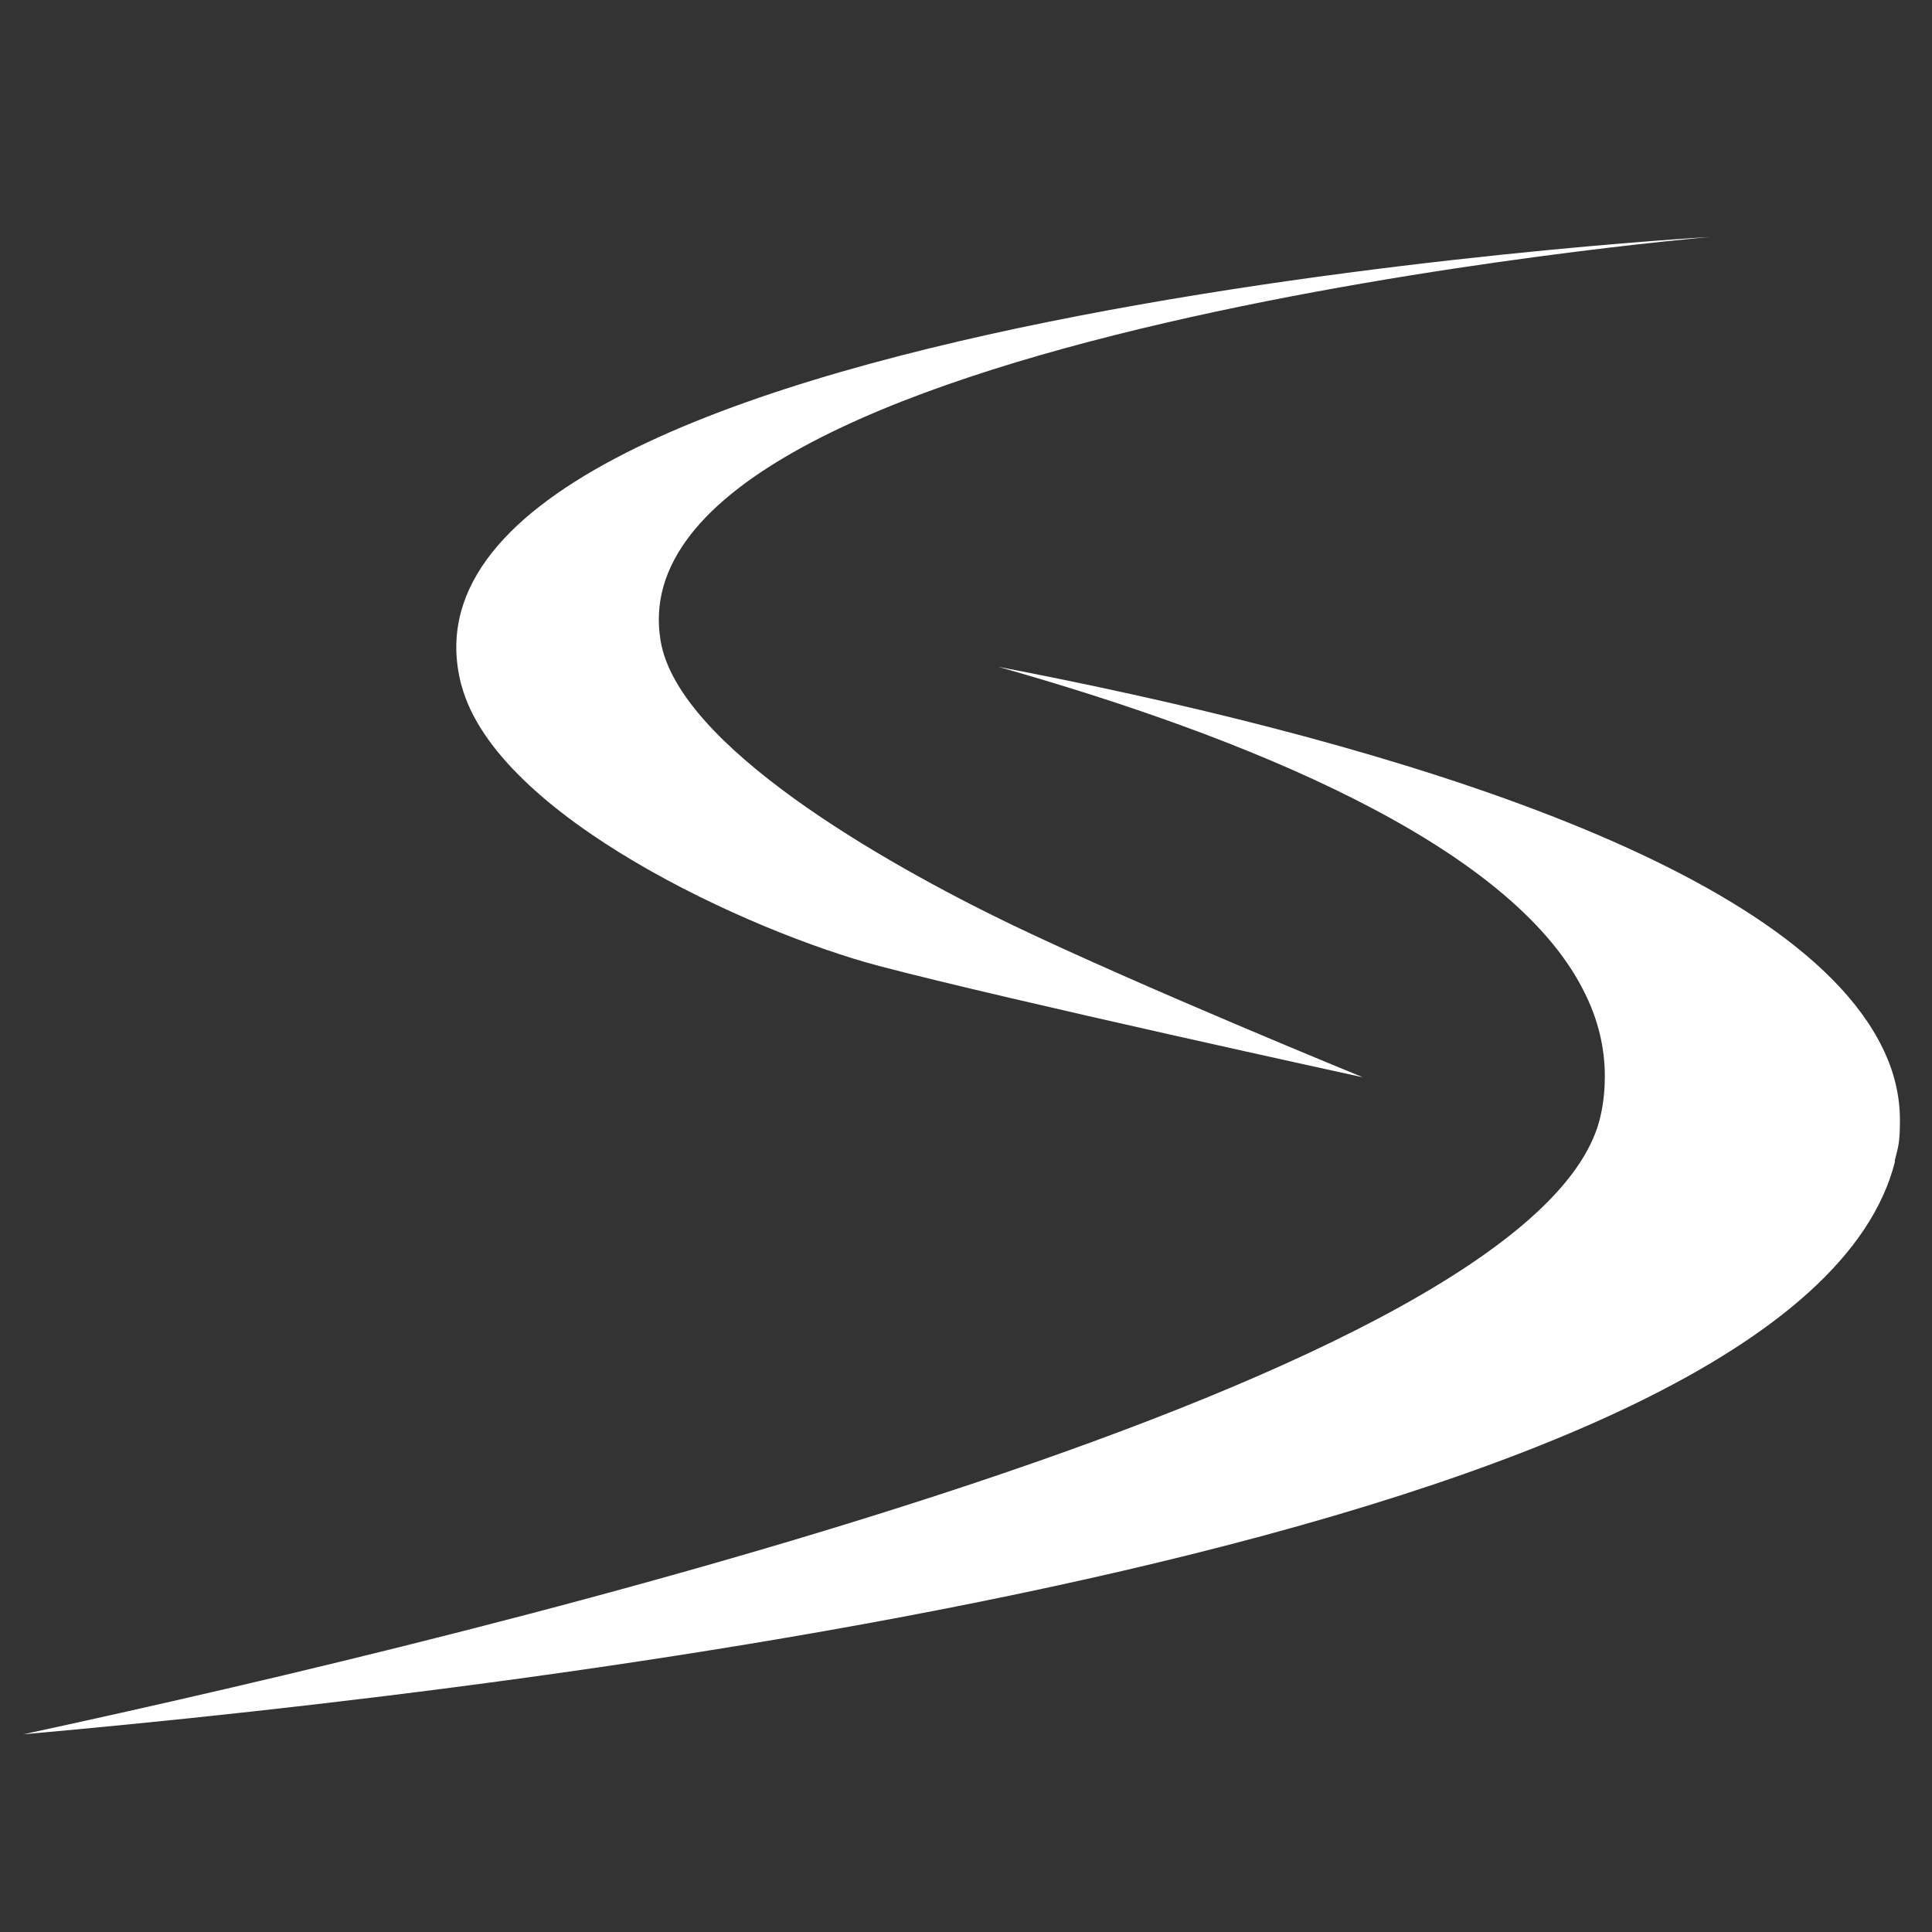 <?xml version="1.0" encoding="UTF-8"?>
<svg xmlns="http://www.w3.org/2000/svg" version="1.1" viewBox="0 0 512 512">
  <rect x="0" y="0" width="512" height="512" fill="#333333" stroke="none"/>
  <defs>
    <style>
      .cls-1 {
        fill: #fff;
      }
    </style>
  </defs>
  <!-- Generator: Adobe Illustrator 28.6.0, SVG Export Plug-In . SVG Version: 1.2.0 Build 709)  -->
  <g>
    <g id="Ebene_1">
      <path class="cls-1" d="M122.3,181.6c9.2,34.7,76.6,65.4,110.7,74.4s128.2,29.5,128.2,29.5c0,0-58.8-24-93.2-40.5-34.4-16.6-88.1-47.4-92.9-75-14.3-82.2,278.1-107.2,278.1-107.2,0,0-357.1,20.3-330.9,118.9Z"/>
      <path class="cls-1" d="M502.2,307.8c-25,99.4-355.4,139.3-496,151.8,127.1-27.4,404.1-94.8,418.1-164.5.7-3.3,1-6.6,1-9.8,0-7.7-1.8-15.2-5.5-22.5-19.6-39.4-90.6-67.8-155.3-86.1,92.4,17.7,209.6,49.8,234.5,101.2,3,6.2,4.5,12.5,4.5,18.9s-.5,7.2-1.4,10.9Z"/>
    </g>
  </g>
</svg>